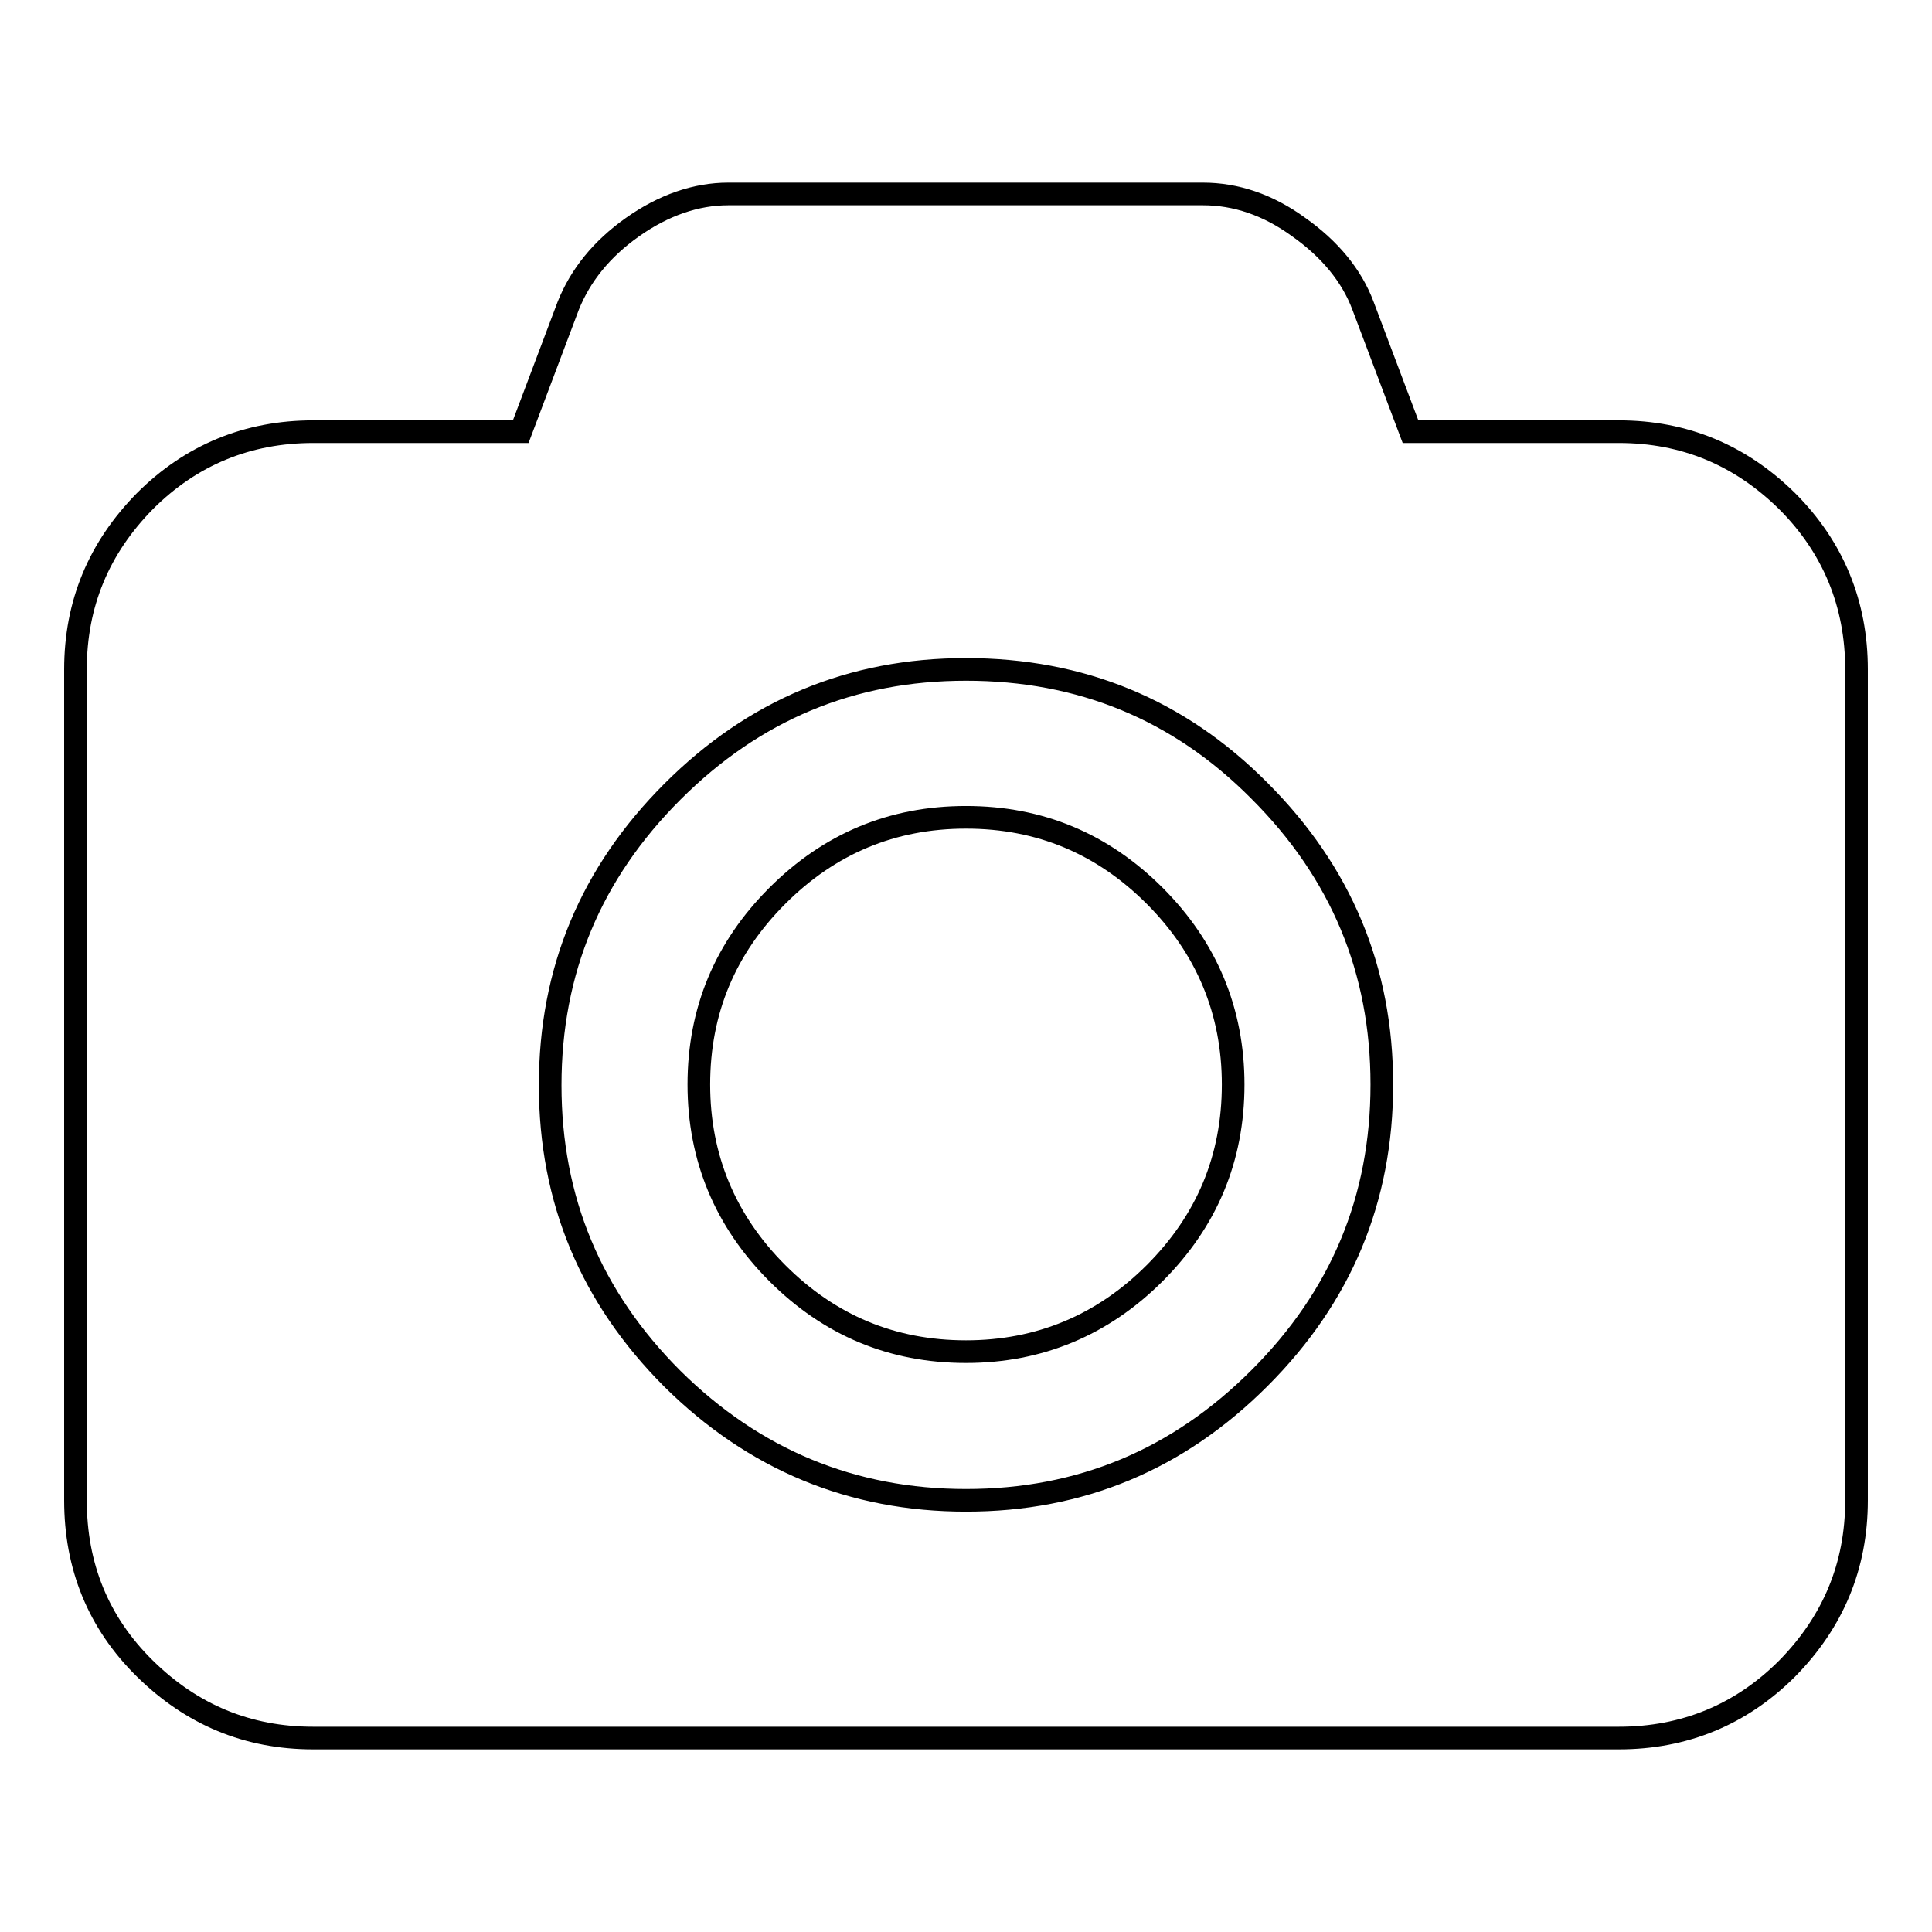 <?xml version="1.0" encoding="utf-8"?>
<!-- Svg Vector Icons : http://www.onlinewebfonts.com/icon -->
<!DOCTYPE svg PUBLIC "-//W3C//DTD SVG 1.1//EN" "http://www.w3.org/Graphics/SVG/1.1/DTD/svg11.dtd">
<svg version="1.1" xmlns="http://www.w3.org/2000/svg" xmlns:xlink="http://www.w3.org/1999/xlink" x="0px" y="0px" viewBox="0 0 256 256" enable-background="new 0 0 256 256" xml:space="preserve">
<g><g><path stroke-width="3" fill-opacity="0" stroke="#000000"  d="M128,108.3c9.8,0,18.1,3.5,25,10.4c6.9,6.9,10.4,15.3,10.4,25c0,9.8-3.5,18.1-10.4,25c-6.9,6.9-15.3,10.4-25,10.4c-9.8,0-18.1-3.5-25-10.4c-6.9-6.9-10.4-15.3-10.4-25c0-9.8,3.5-18.1,10.4-25C109.9,111.8,118.2,108.3,128,108.3L128,108.3z M214.5,57.2c8.7,0,16.1,3.1,22.3,9.2c6.1,6.1,9.2,13.6,9.2,22.3v110.1c0,8.7-3.1,16.1-9.2,22.3c-6.1,6.1-13.6,9.2-22.3,9.2H41.5c-8.7,0-16.1-3.1-22.3-9.2S10,207.5,10,198.8V88.7c0-8.7,3.1-16.1,9.2-22.3c6.1-6.1,13.6-9.2,22.3-9.2H69l6.3-16.7c1.6-4,4.4-7.5,8.5-10.4c4.1-2.9,8.4-4.4,12.7-4.4h62.9c4.3,0,8.6,1.4,12.7,4.4c4.1,2.9,7,6.4,8.5,10.4l6.3,16.7H214.5L214.5,57.2z M128,198.8c15.2,0,28.1-5.4,38.9-16.2c10.8-10.8,16.2-23.7,16.2-38.9c0-15.2-5.4-28.1-16.2-38.9C156.2,94,143.2,88.7,128,88.7c-15.2,0-28.1,5.4-38.9,16.2c-10.8,10.8-16.2,23.7-16.2,38.9c0,15.2,5.4,28.1,16.2,38.9C99.9,193.4,112.9,198.8,128,198.8z"/></g></g>
</svg>